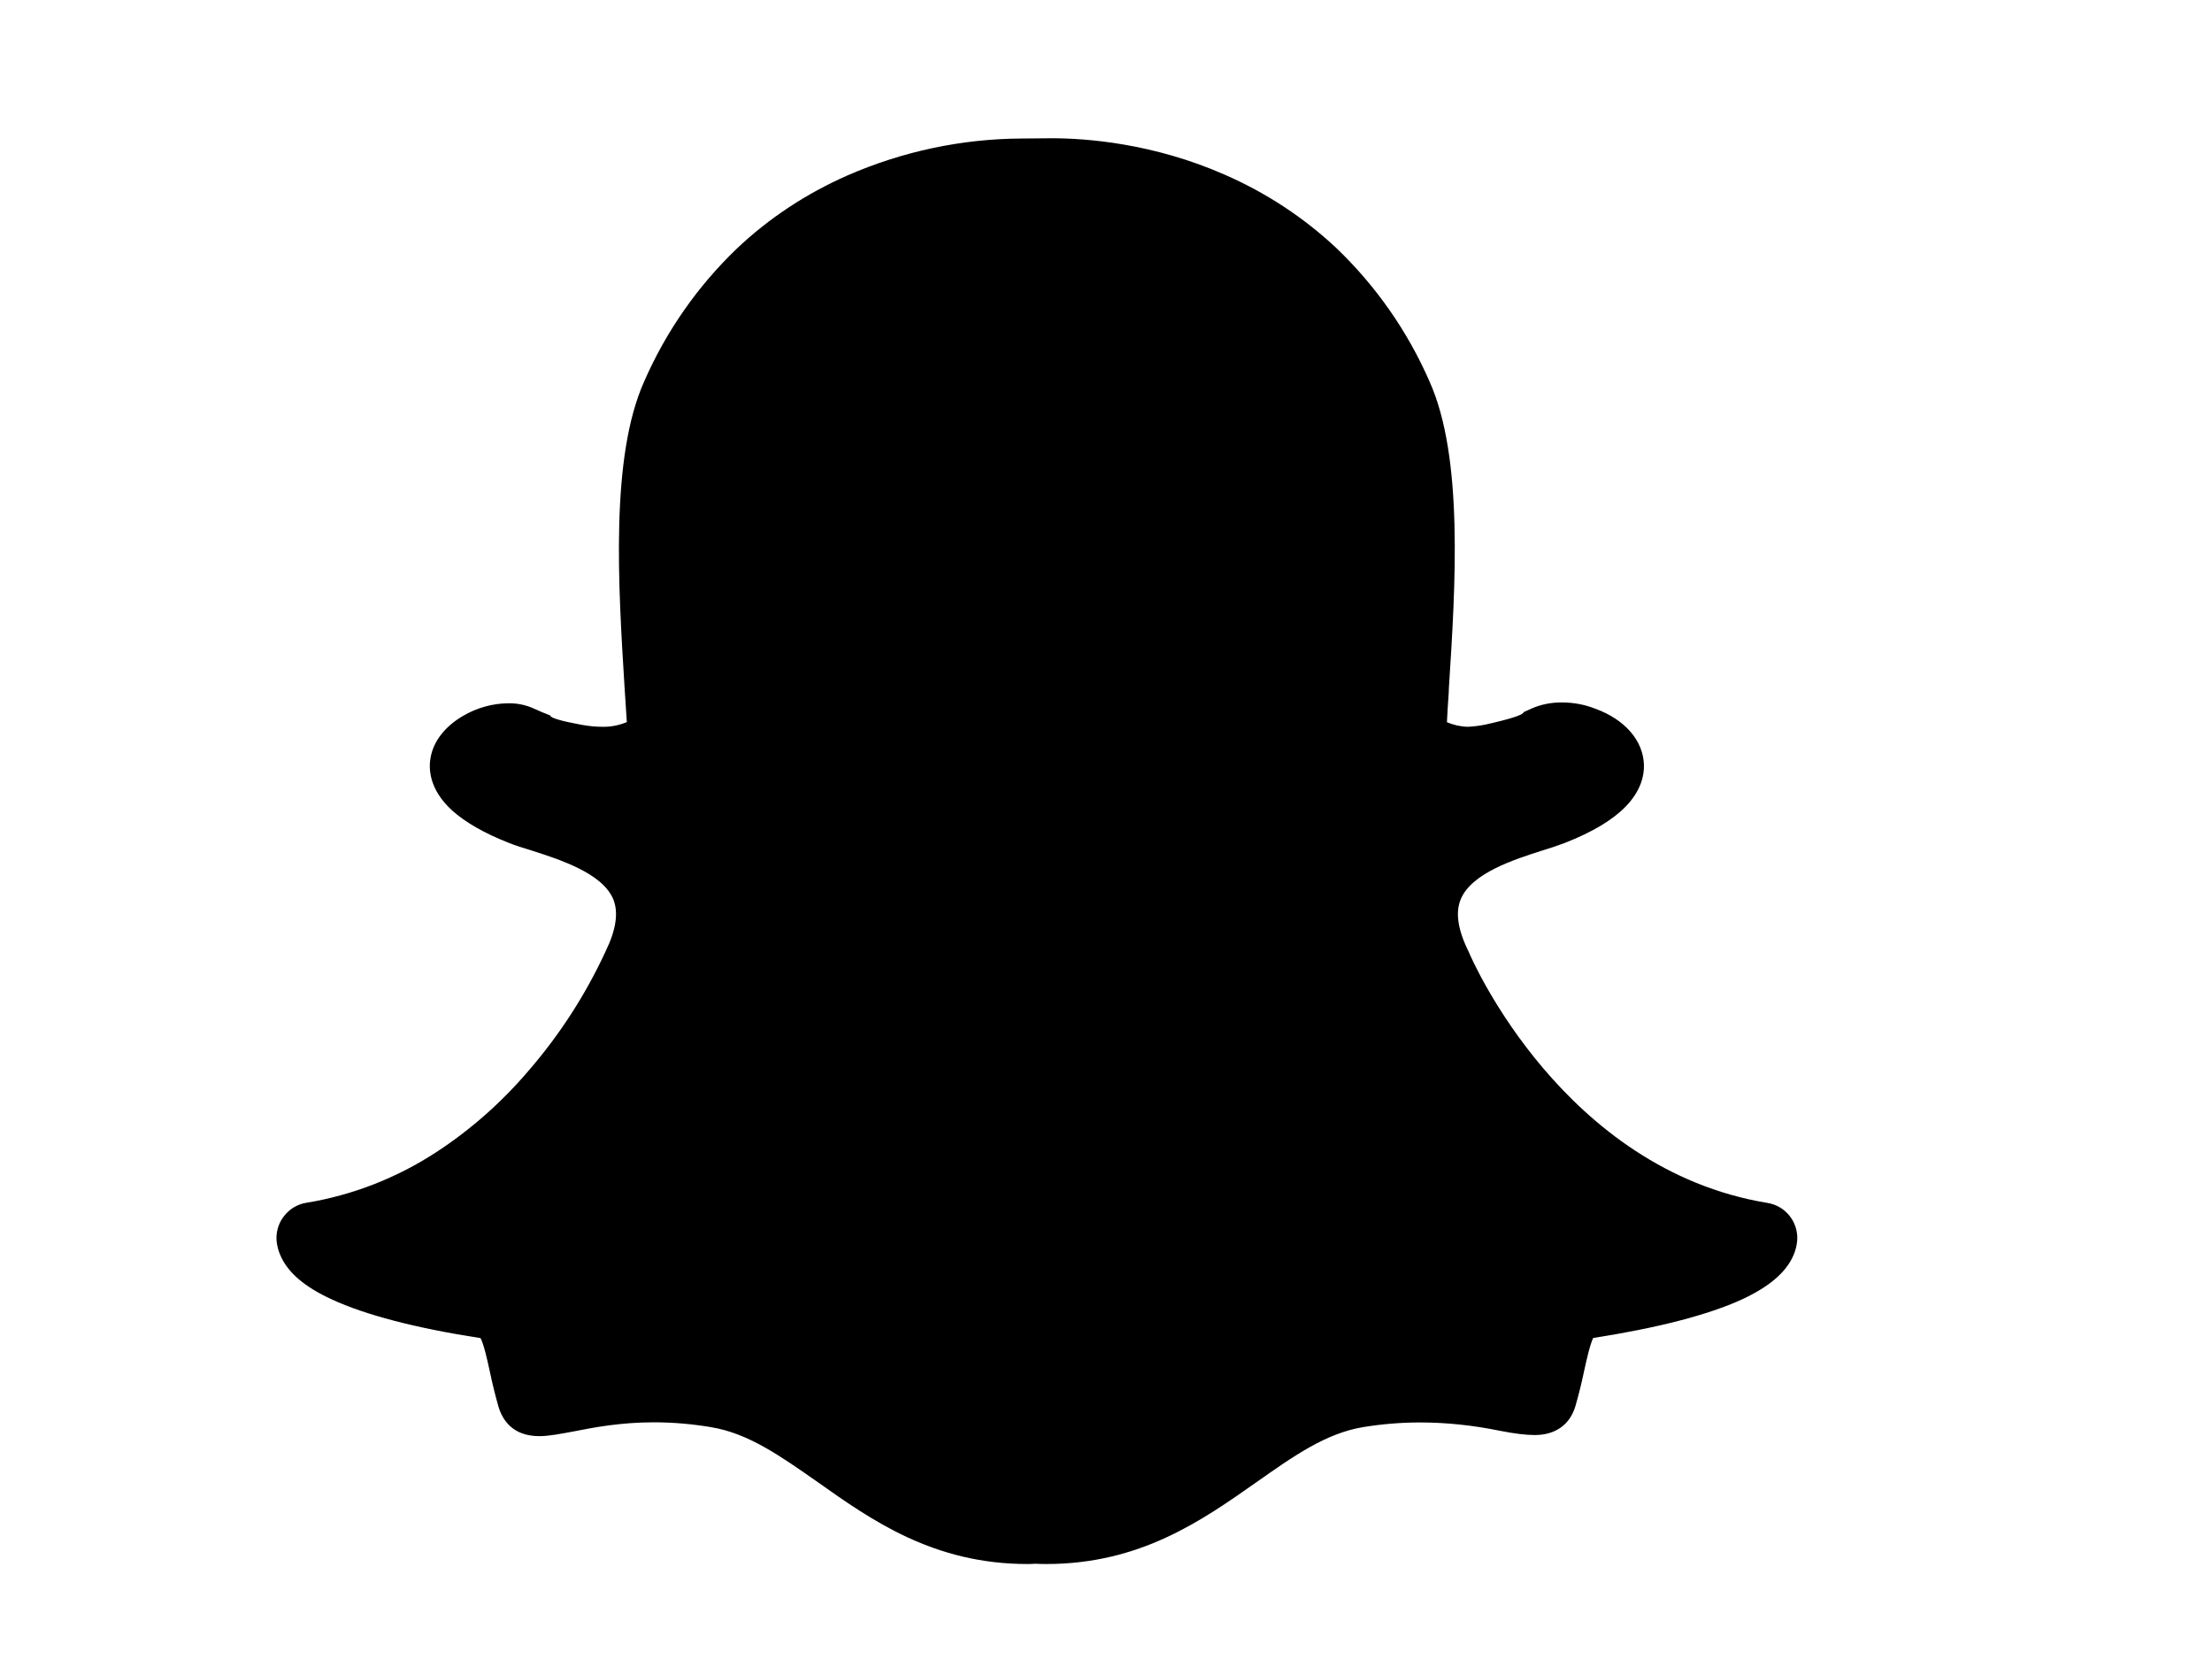 <svg width="16" height="12" viewBox="0 0 16 12" fill="none" xmlns="http://www.w3.org/2000/svg">
<path d="M10.745 5.241C10.928 5.2 11.02 5.17 11.021 5.151C11.039 5.143 11.057 5.135 11.076 5.126C11.146 5.095 11.222 5.08 11.299 5.081C11.383 5.081 11.466 5.097 11.538 5.126C11.753 5.203 11.888 5.359 11.891 5.535C11.893 5.607 11.871 5.719 11.758 5.835C11.663 5.932 11.52 6.018 11.319 6.097C11.266 6.117 11.213 6.135 11.159 6.151C10.955 6.216 10.647 6.314 10.567 6.502C10.526 6.598 10.543 6.723 10.625 6.888C10.651 6.952 11.314 8.459 12.784 8.701C12.847 8.711 12.904 8.744 12.943 8.793C12.983 8.842 13.003 8.904 13 8.968C12.997 9.007 12.988 9.045 12.972 9.081C12.919 9.203 12.798 9.307 12.6 9.399C12.358 9.51 11.997 9.604 11.524 9.678C11.501 9.724 11.475 9.84 11.459 9.914C11.441 10 11.42 10.085 11.396 10.169C11.357 10.303 11.253 10.38 11.101 10.38C11.037 10.38 10.955 10.37 10.848 10.349C10.658 10.31 10.465 10.289 10.271 10.289C10.137 10.289 9.998 10.3 9.858 10.323C9.589 10.368 9.357 10.532 9.087 10.722C8.694 10.998 8.249 11.313 7.568 11.313C7.541 11.313 7.515 11.312 7.488 11.311C7.47 11.312 7.451 11.313 7.433 11.313C6.753 11.313 6.307 10.998 5.914 10.72C5.644 10.531 5.412 10.367 5.143 10.323C5.006 10.3 4.868 10.288 4.73 10.288C4.489 10.288 4.295 10.325 4.154 10.353C4.056 10.371 3.973 10.388 3.901 10.388C3.708 10.388 3.634 10.271 3.605 10.173C3.581 10.088 3.56 10.002 3.542 9.916C3.525 9.838 3.5 9.724 3.476 9.679C3.004 9.606 2.642 9.511 2.4 9.399C2.202 9.308 2.081 9.204 2.028 9.08C2.012 9.044 2.003 9.007 2 8.968C1.997 8.905 2.017 8.842 2.057 8.793C2.097 8.743 2.153 8.71 2.216 8.7C2.551 8.645 2.87 8.52 3.154 8.335C3.404 8.172 3.629 7.973 3.823 7.745C4.05 7.483 4.238 7.191 4.383 6.876C4.457 6.723 4.475 6.598 4.435 6.502C4.354 6.314 4.045 6.216 3.842 6.151C3.784 6.133 3.728 6.116 3.681 6.097C3.503 6.027 3.366 5.948 3.271 5.863C3.1 5.707 3.1 5.554 3.115 5.477C3.137 5.359 3.22 5.254 3.348 5.179C3.448 5.12 3.561 5.088 3.677 5.087C3.741 5.086 3.805 5.099 3.863 5.126C3.903 5.144 3.942 5.161 3.98 5.175C3.981 5.193 4.057 5.215 4.208 5.243C4.259 5.252 4.308 5.257 4.353 5.257C4.415 5.259 4.477 5.247 4.534 5.223L4.518 4.978C4.472 4.234 4.413 3.308 4.66 2.758C4.818 2.397 5.045 2.071 5.33 1.798C5.562 1.578 5.832 1.4 6.132 1.268C6.529 1.095 6.957 1.004 7.389 1.002L7.606 1C7.851 1 8.339 1.034 8.862 1.265C9.159 1.395 9.432 1.574 9.668 1.796C9.953 2.069 10.182 2.397 10.34 2.759C10.587 3.309 10.528 4.235 10.48 4.98L10.479 5.011C10.473 5.084 10.47 5.155 10.466 5.224C10.514 5.244 10.565 5.256 10.617 5.257C10.658 5.255 10.7 5.25 10.745 5.241Z" fill="black"/>
</svg>
